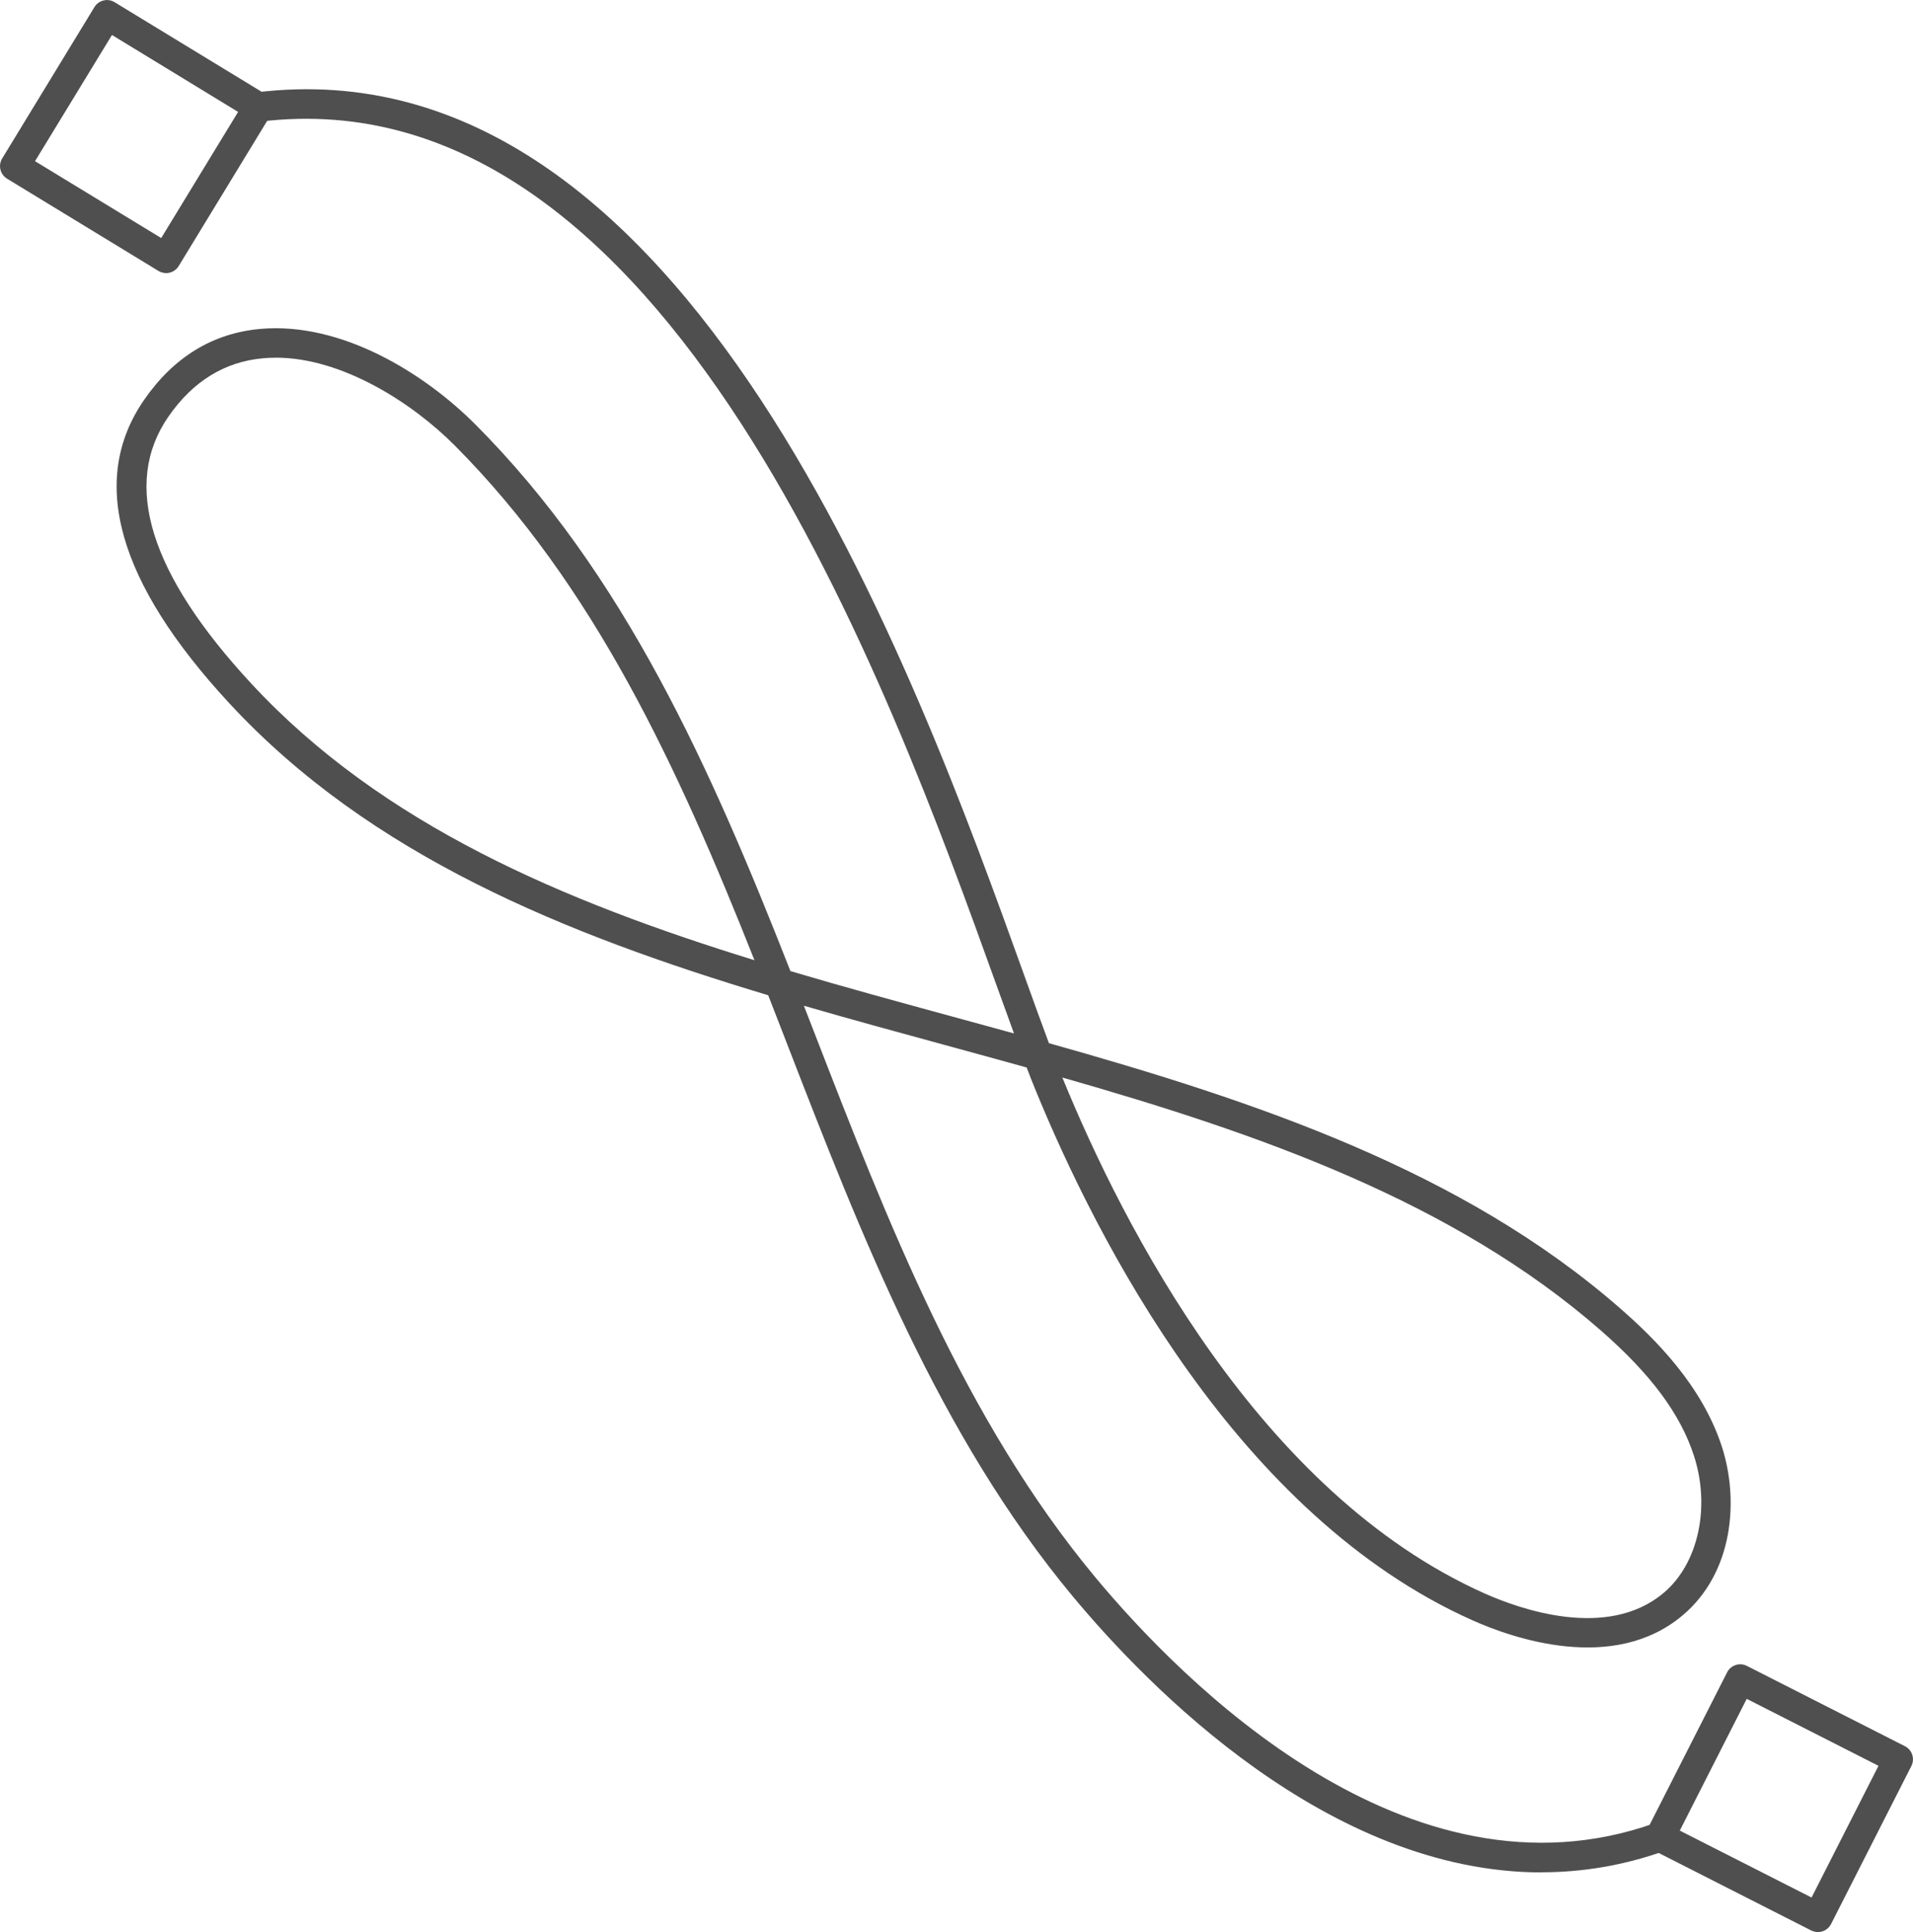 <?xml version="1.0" encoding="UTF-8"?> <svg xmlns="http://www.w3.org/2000/svg" xmlns:xlink="http://www.w3.org/1999/xlink" xml:space="preserve" width="34.34mm" height="34.685mm" version="1.1" style="shape-rendering:geometricPrecision; text-rendering:geometricPrecision; image-rendering:optimizeQuality; fill-rule:evenodd; clip-rule:evenodd" viewBox="0 0 437.87 442.27"> <defs> <style type="text/css"> .fil0 {fill:#4F4F4F;fill-rule:nonzero} </style> </defs> <g id="Слой_x0020_1">  <g id="_3274760448912"> <path class="fil0" d="M63.1 81.88c-0.97,0 -1.93,0.04 -2.9,0.13 -8.79,0.79 -16.08,5.29 -21.66,13.37 -10.67,15.43 -4.29,35.99 18.97,61.09 29.98,32.36 71.52,49.85 115.18,63.33 -17.48,-44.08 -36.68,-85.81 -68.68,-117.9 -9.47,-9.5 -25.53,-20.03 -40.91,-20.03zm180.07 164.79c14,34.26 45.15,95.08 96.61,118.07 8.03,3.58 28.1,10.76 41.01,-0.11 7.9,-6.64 10.76,-19.53 6.96,-31.33 -3.08,-9.57 -9.85,-18.7 -21.3,-28.72 -33.82,-29.56 -78.2,-45.05 -123.27,-57.92zm109.72 181.94c-48.81,0 -90.05,-42.4 -107.36,-63.21 -30.71,-36.96 -48.44,-82.72 -65.58,-126.98l-2.95 -7.6c-0.39,-1 -0.77,-2 -1.17,-3 -46.41,-13.96 -91.01,-31.94 -123.27,-66.76 -25.7,-27.74 -32.29,-51.13 -19.58,-69.52 6.78,-9.81 15.73,-15.28 26.62,-16.25 18.57,-1.65 37.57,10.19 49.19,21.85 34.1,34.19 53.85,78.55 72.13,125.15 12.26,3.64 24.65,7.02 36.95,10.38 4.73,1.29 9.47,2.58 14.22,3.89 -1.25,-3.43 -2.59,-7.15 -4.02,-11.09 -24.43,-67.87 -75.23,-209.02 -168.54,-197.63 -1.83,0.22 -3.53,-1.09 -3.76,-2.94 -0.23,-1.85 1.09,-3.54 2.93,-3.76 98.66,-12.1 150.69,132.53 175.71,202.04 2.07,5.76 3.97,11.05 5.68,15.61 47.48,13.35 94.66,29.15 130.77,60.72 7.82,6.83 18.73,17.56 23.29,31.73 3.9,12.12 2.63,28.74 -9.04,38.55 -15.83,13.31 -38.91,5.21 -48.1,1.1 -53.65,-23.97 -85.76,-86.57 -100.14,-121.75 -0.6,-1.46 -1.22,-3.06 -1.88,-4.78 -6.31,-1.76 -12.62,-3.48 -18.91,-5.2 -10.67,-2.91 -21.41,-5.84 -32.08,-8.94l2.23 5.74c16.95,43.75 34.47,88.99 64.48,125.1 19.65,23.63 71.44,76.43 128.1,56.26 1.75,-0.64 3.69,0.29 4.31,2.04 0.62,1.75 -0.29,3.68 -2.05,4.31 -9.59,3.41 -19.03,4.91 -28.19,4.91z"></path> <path class="fil0" d="M384.49 419.04l30.16 15.32 15.32 -30.15 -30.16 -15.33 -15.32 30.16zm31.63 23.23c-0.53,0 -1.04,-0.13 -1.53,-0.36l-36.17 -18.38c-1.66,-0.85 -2.32,-2.88 -1.48,-4.54l18.38 -36.17c0.4,-0.8 1.11,-1.4 1.96,-1.68 0.85,-0.28 1.77,-0.21 2.57,0.2l36.17 18.38c1.66,0.84 2.32,2.88 1.48,4.53l-18.38 36.17c-0.41,0.8 -1.11,1.4 -1.97,1.68 -0.34,0.11 -0.69,0.17 -1.04,0.17z"></path> <path class="fil0" d="M8.01 36.89l28.89 17.6 17.6 -28.87 -28.87 -17.61 -17.61 28.88zm30.01 25.62c-0.61,0 -1.22,-0.17 -1.75,-0.49l-34.64 -21.11c-1.6,-0.97 -2.1,-3.05 -1.13,-4.64l21.11 -34.64c0.46,-0.77 1.21,-1.31 2.08,-1.52 0.87,-0.22 1.79,-0.07 2.55,0.4l34.65 21.11c1.59,0.97 2.09,3.05 1.12,4.64l-21.11 34.64c-0.47,0.77 -1.22,1.31 -2.09,1.52 -0.26,0.07 -0.53,0.1 -0.79,0.1z"></path> </g> </g> </svg> 